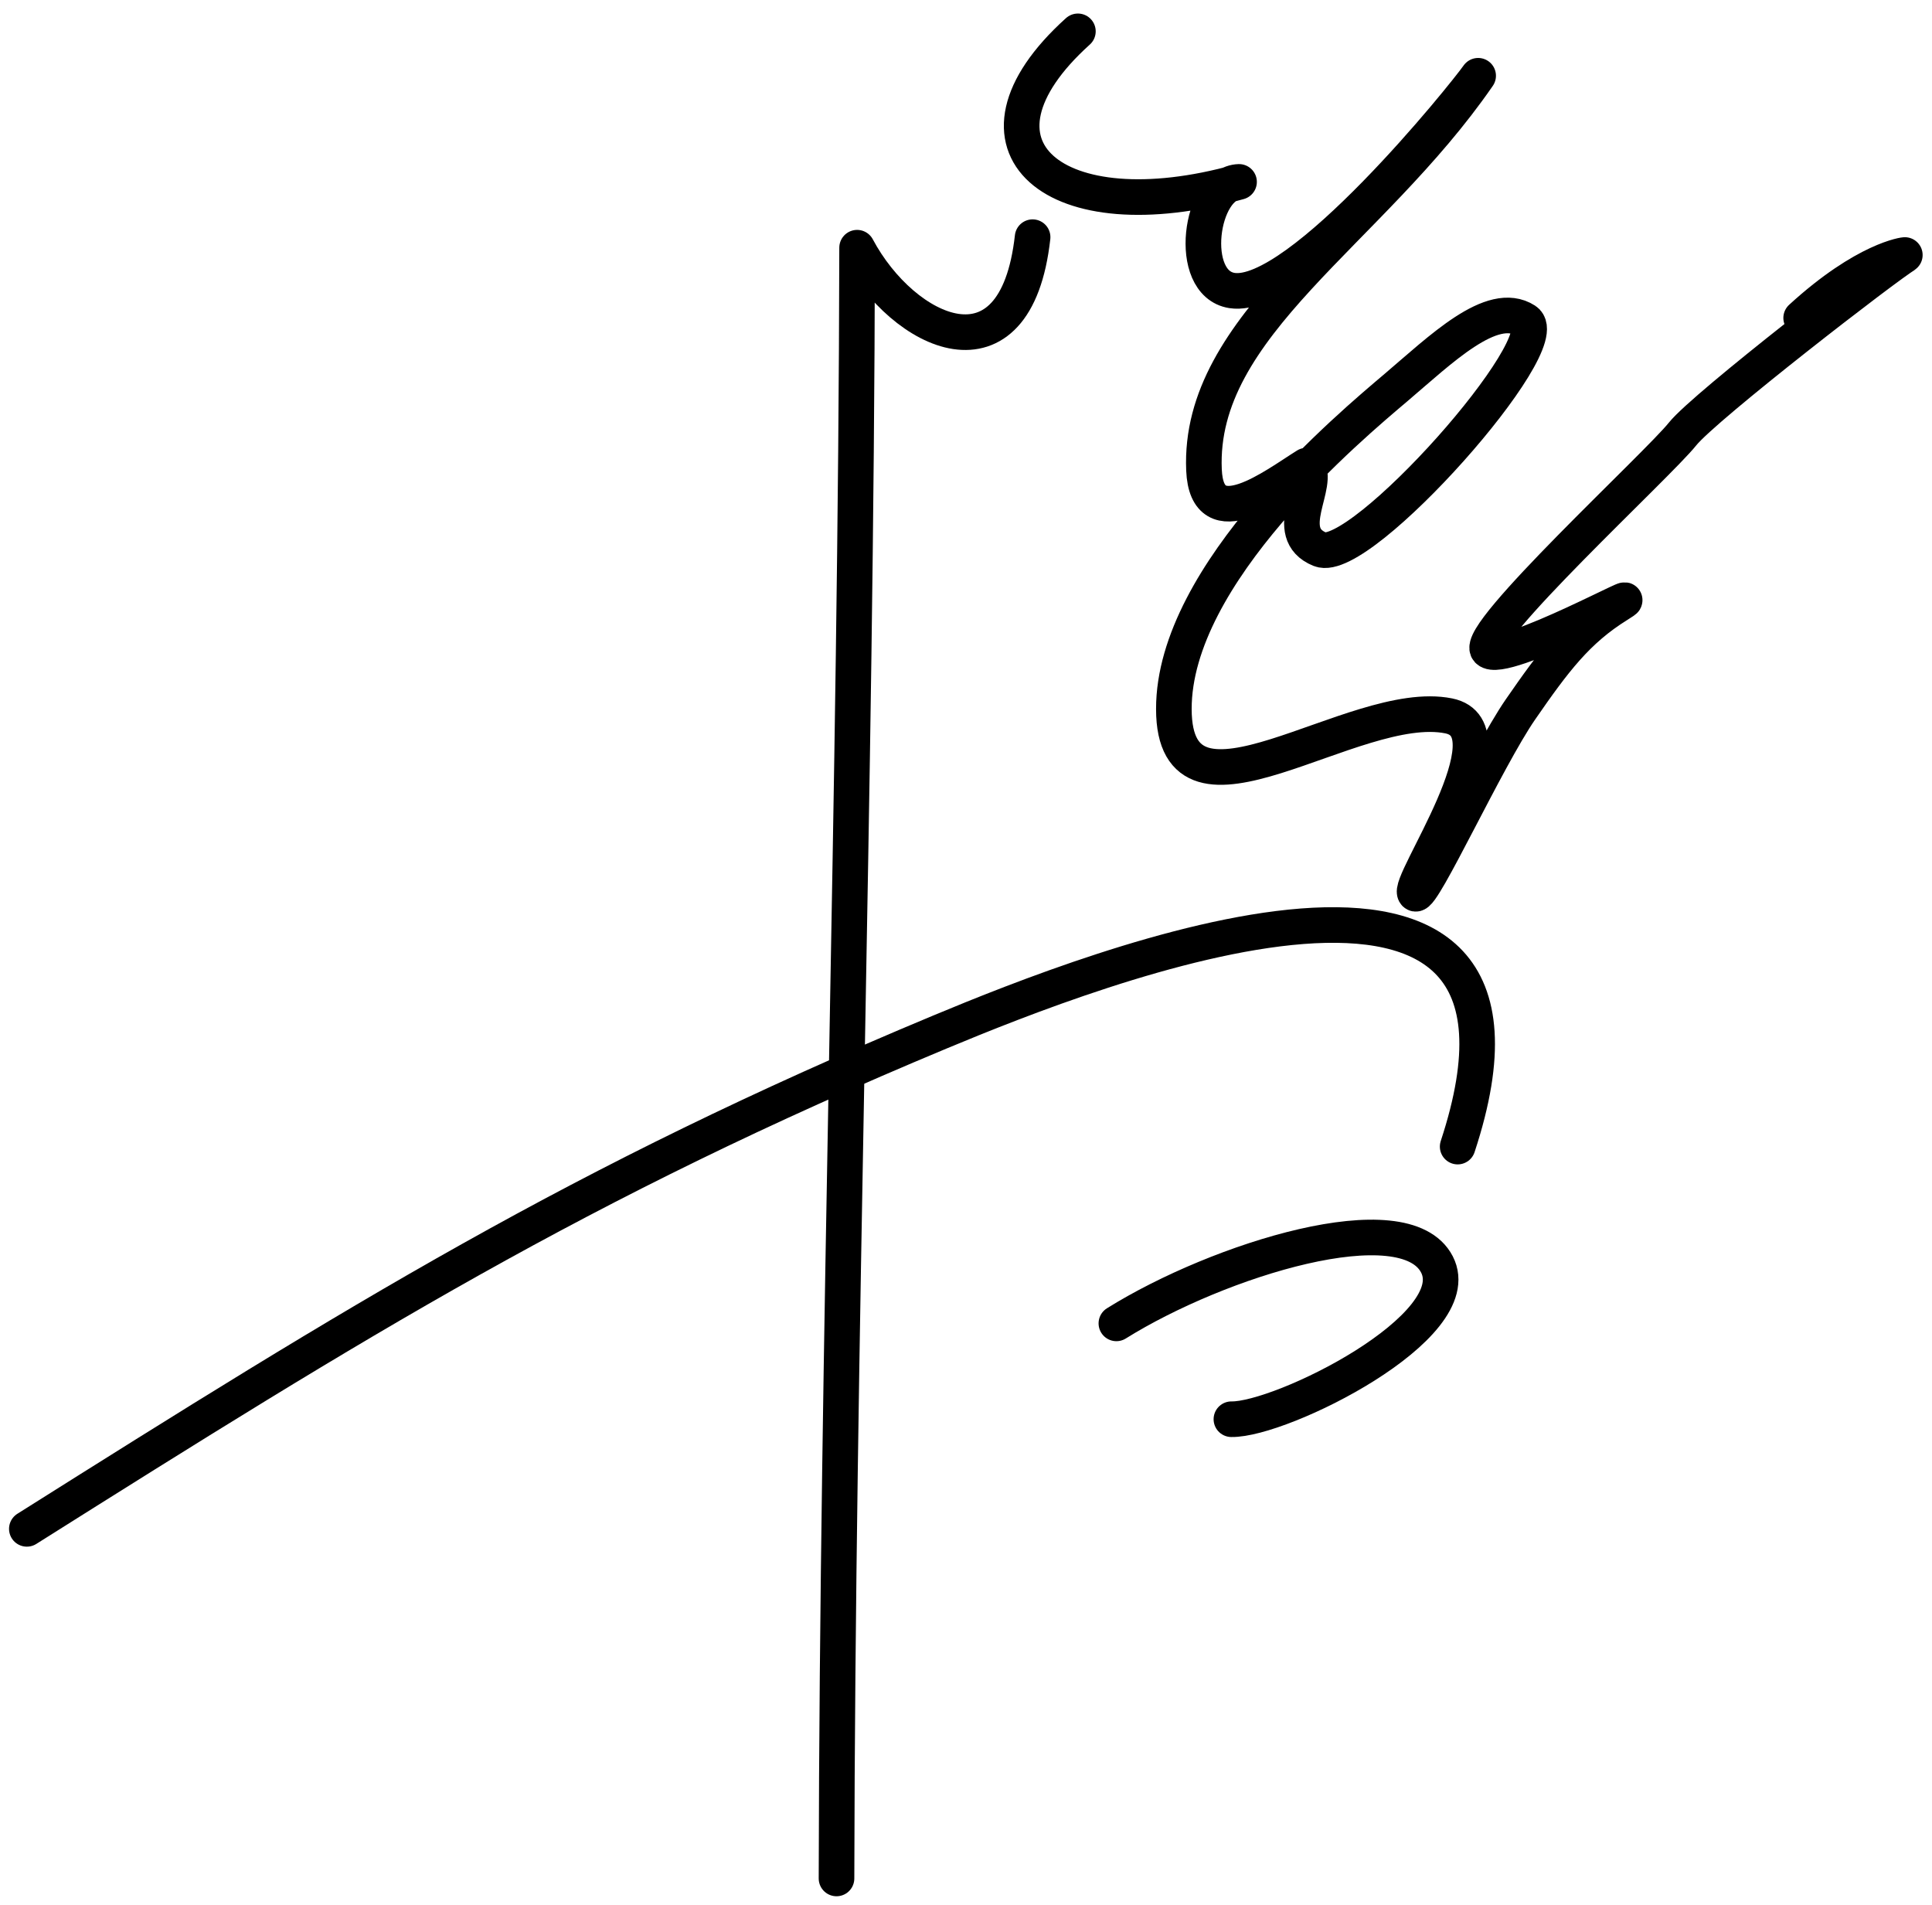 <?xml version="1.0" encoding="UTF-8" standalone="no"?>
<svg
   xmlns:dc="http://purl.org/dc/elements/1.1/"
   xmlns:cc="http://creativecommons.org/ns#"
   xmlns:rdf="http://www.w3.org/1999/02/22-rdf-syntax-ns#"
   xmlns:svg="http://www.w3.org/2000/svg"
   xmlns="http://www.w3.org/2000/svg"
   xmlns:sodipodi="http://sodipodi.sourceforge.net/DTD/sodipodi-0.dtd"
   xmlns:inkscape="http://www.inkscape.org/namespaces/inkscape"
   width="427.49"
   height="421.57"
   id="svg5131"
   version="1.1"
   inkscape:version="0.47 r22583"
   sodipodi:docname="Mohammadreza pahlavi signature.svg">
  <title
     id="title5668">Mohammadreza pahlavi signature's</title>
  <defs
     id="defs5133">
    <inkscape:perspective
       sodipodi:type="inkscape:persp3d"
       inkscape:vp_x="0 : 526.18109 : 1"
       inkscape:vp_y="0 : 1000 : 0"
       inkscape:vp_z="744.09448 : 526.18109 : 1"
       inkscape:persp3d-origin="372.04724 : 350.78739 : 1"
       id="perspective5139" />
    <inkscape:perspective
       id="perspective5123"
       inkscape:persp3d-origin="0.5 : 0.33333333 : 1"
       inkscape:vp_z="1 : 0.5 : 1"
       inkscape:vp_y="0 : 1000 : 0"
       inkscape:vp_x="0 : 0.5 : 1"
       sodipodi:type="inkscape:persp3d" />
  </defs>
  <sodipodi:namedview
     id="base"
     pagecolor="#ffffff"
     bordercolor="#666666"
     borderopacity="1.0"
     inkscape:pageopacity="0.0"
     inkscape:pageshadow="2"
     inkscape:zoom="5.0226472"
     inkscape:cx="279.55074"
     inkscape:cy="334.54562"
     inkscape:document-units="px"
     inkscape:current-layer="layer1"
     showgrid="false"
     inkscape:window-width="1280"
     inkscape:window-height="968"
     inkscape:window-x="-4"
     inkscape:window-y="-4"
     inkscape:window-maximized="1" />
  <g
     inkscape:label="Layer 1"
     inkscape:groupmode="layer"
     id="layer1"
     transform="translate(-125.397,-230.563)">
    <path
       style="fill:none;stroke:#000000;stroke-width:7.878;stroke-linecap:round;stroke-linejoin:round;stroke-miterlimit:4;stroke-opacity:1;stroke-dasharray:none"
       d="m 523.935,300.909 c 14.255,-13.049 23.196,-14.021 23.012,-13.918 -3.474,1.929 -44.387,33.49 -49.253,39.597 -5.449,6.839 -46.28,44.357 -43.058,47.834 3.222,3.478 37.755,-15.629 28.773,-10.048 -9.056,5.628 -14.108,12.347 -21.583,23.161 -7.475,10.814 -21.719,41.927 -23.273,40.757 -2.337,-1.759 22.317,-36.326 7.381,-39.334 -21.03,-4.235 -60.761,28.551 -60.799,-1.505 -0.052,-30.056 39.284,-62.763 49.13,-71.121 9.847,-8.358 21.269,-19.6 28.657,-14.836 7.387,4.764 -36.488,54.237 -45.437,50.616 -8.949,-3.62 0.336,-14.531 -3.003,-18.53 -6.884,4.277 -22.05,16.089 -22.682,0.948 -1.34,-32.09 36.652,-52.386 60.664,-87.205 -2.932,4.209 -39.619,49.841 -54.465,47.519 -10.092,-1.579 -7.042,-23.782 1.56,-24.036 -40.867,11.418 -63.82,-7.918 -35.658,-33.31"
       id="path2834"
       sodipodi:nodetypes="csszzzsszzzzcscscc" />
    <path
       style="fill:none;stroke:#000000;stroke-width:7.878;stroke-linecap:round;stroke-linejoin:round;stroke-miterlimit:4;stroke-opacity:1;stroke-dasharray:none"
       d="m 353.879,283.04 c -3.724,33.396 -28.651,21.455 -38.833,2.33 -0.2,120.275 -4.358,240.549 -4.556,360.824"
       id="path2836"
       sodipodi:nodetypes="ccc" />
    <path
       style="fill:none;stroke:#000000;stroke-width:7.878;stroke-linecap:round;stroke-linejoin:round;stroke-miterlimit:4;stroke-opacity:1;stroke-dasharray:none"
       d="m 397.867,544.582 c 11.034,0.188 52.623,-20.418 45.477,-34.252 -7.147,-13.834 -48.243,-1.103 -70.928,13.048"
       id="path2838"
       sodipodi:nodetypes="czc" />
    <path
       style="fill:none;stroke:#000000;stroke-width:7.878;stroke-linecap:round;stroke-linejoin:round;stroke-miterlimit:4;stroke-opacity:1;stroke-dasharray:none"
       d="m 447.931,484.26 c 27.054,-82.058 -80.618,-39.496 -114.52,-25.367 -80.013,33.348 -129.216,64.055 -202.075,109.948"
       id="path2840"
       sodipodi:nodetypes="csc" />
  </g>
</svg>